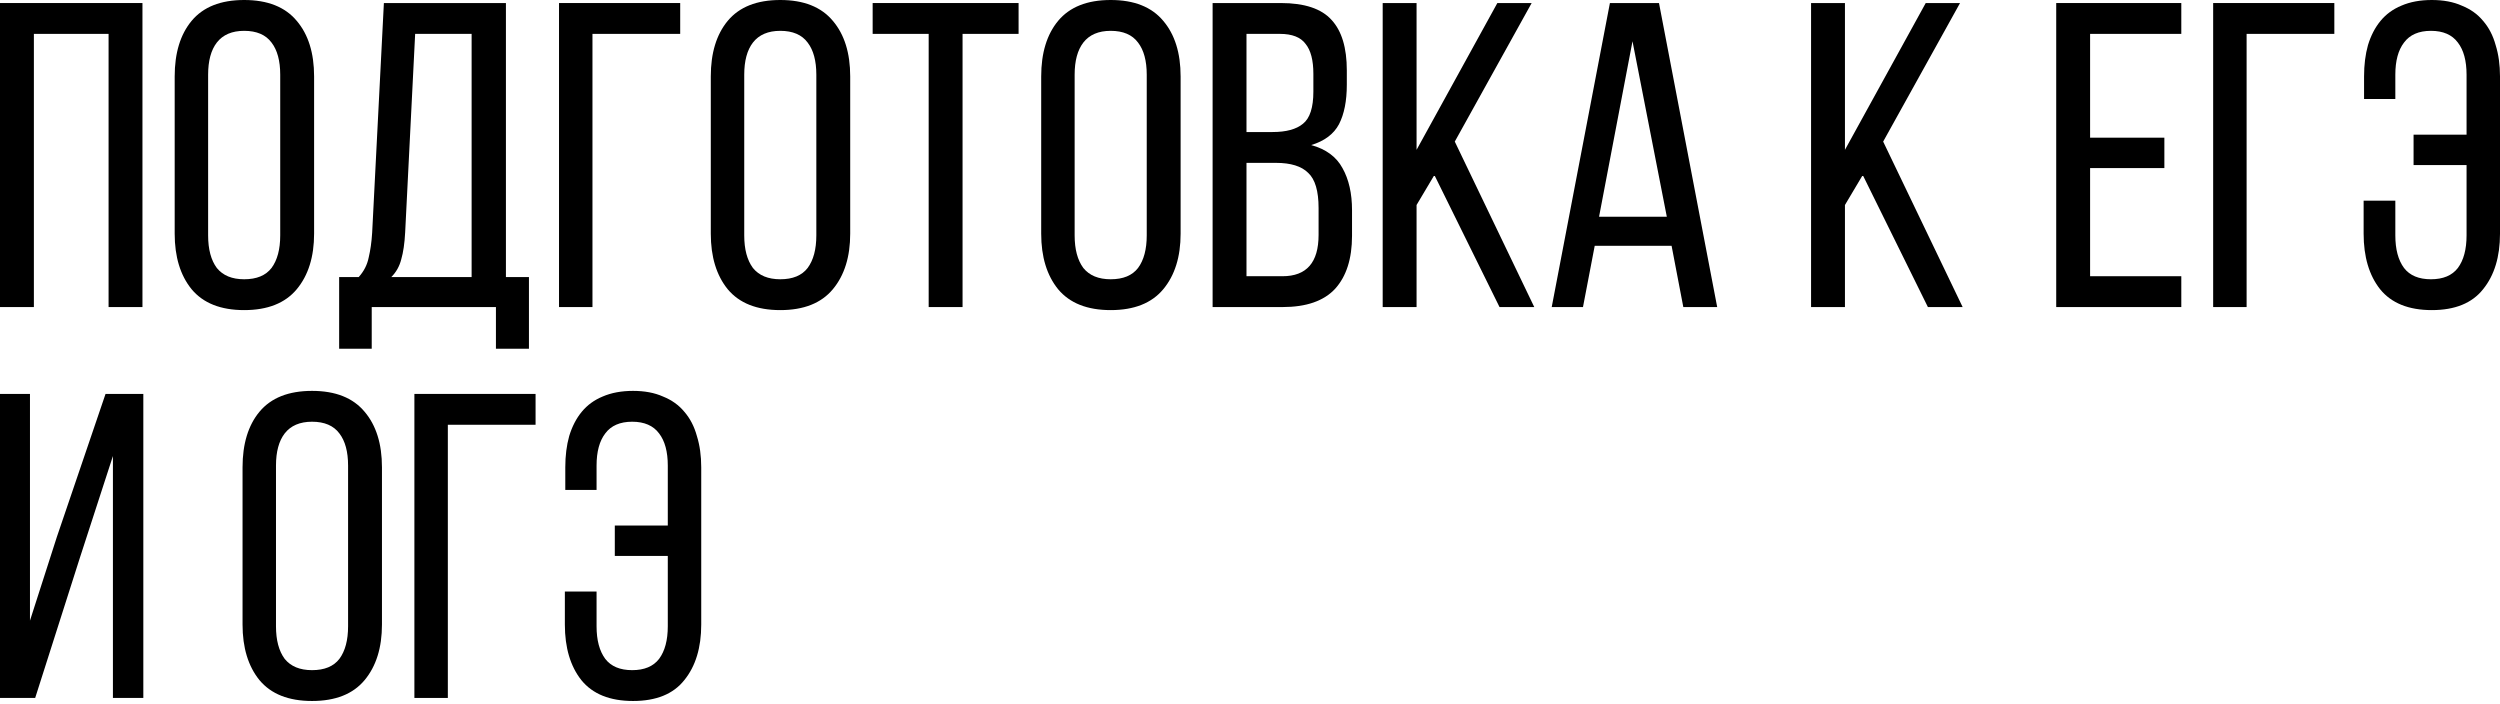 <?xml version="1.0" encoding="UTF-8"?> <svg xmlns="http://www.w3.org/2000/svg" width="639" height="180" viewBox="0 0 639 180" fill="none"> <path d="M8.659 8.659V78.485H0V0.777H36.412V78.485H27.753V8.659H8.659Z" fill="black"></path> <path d="M44.649 19.538C44.649 13.543 46.092 8.807 48.979 5.329C51.939 1.776 56.416 0 62.411 0C68.406 0 72.883 1.776 75.843 5.329C78.804 8.807 80.284 13.543 80.284 19.538V59.724C80.284 65.645 78.804 70.381 75.843 73.934C72.883 77.486 68.406 79.262 62.411 79.262C56.416 79.262 51.939 77.486 48.979 73.934C46.092 70.381 44.649 65.645 44.649 59.724V19.538ZM53.197 60.168C53.197 63.721 53.937 66.496 55.417 68.494C56.971 70.418 59.303 71.38 62.411 71.38C65.593 71.38 67.924 70.418 69.405 68.494C70.885 66.496 71.625 63.721 71.625 60.168V19.094C71.625 15.542 70.885 12.803 69.405 10.879C67.924 8.881 65.593 7.882 62.411 7.882C59.303 7.882 56.971 8.881 55.417 10.879C53.937 12.803 53.197 15.542 53.197 19.094V60.168Z" fill="black"></path> <path d="M126.761 89.142V78.485H95.012V89.142H86.686V70.825H91.681C93.014 69.345 93.865 67.68 94.235 65.83C94.679 63.98 94.975 61.87 95.123 59.502L98.12 0.777H129.314V70.825H135.198V89.142H126.761ZM103.56 59.391C103.412 62.203 103.079 64.498 102.561 66.274C102.117 68.05 101.266 69.567 100.007 70.825H120.545V8.659H106.113L103.56 59.391Z" fill="black"></path> <path d="M151.434 8.659V78.485H142.886V0.777H173.859V8.659H151.434Z" fill="black"></path> <path d="M181.679 19.538C181.679 13.543 183.122 8.807 186.008 5.329C188.969 1.776 193.446 0 199.441 0C205.435 0 209.913 1.776 212.873 5.329C215.833 8.807 217.313 13.543 217.313 19.538V59.724C217.313 65.645 215.833 70.381 212.873 73.934C209.913 77.486 205.435 79.262 199.441 79.262C193.446 79.262 188.969 77.486 186.008 73.934C183.122 70.381 181.679 65.645 181.679 59.724V19.538ZM190.227 60.168C190.227 63.721 190.967 66.496 192.447 68.494C194.001 70.418 196.332 71.38 199.441 71.38C202.623 71.38 204.954 70.418 206.434 68.494C207.915 66.496 208.655 63.721 208.655 60.168V19.094C208.655 15.542 207.915 12.803 206.434 10.879C204.954 8.881 202.623 7.882 199.441 7.882C196.332 7.882 194.001 8.881 192.447 10.879C190.967 12.803 190.227 15.542 190.227 19.094V60.168Z" fill="black"></path> <path d="M237.37 78.485V8.659H223.05V0.777H260.35V8.659H246.029V78.485H237.37Z" fill="black"></path> <path d="M266.13 19.538C266.13 13.543 267.573 8.807 270.459 5.329C273.42 1.776 277.897 0 283.892 0C289.886 0 294.364 1.776 297.324 5.329C300.284 8.807 301.765 13.543 301.765 19.538V59.724C301.765 65.645 300.284 70.381 297.324 73.934C294.364 77.486 289.886 79.262 283.892 79.262C277.897 79.262 273.42 77.486 270.459 73.934C267.573 70.381 266.13 65.645 266.13 59.724V19.538ZM274.678 60.168C274.678 63.721 275.418 66.496 276.898 68.494C278.452 70.418 280.783 71.38 283.892 71.38C287.074 71.38 289.405 70.418 290.885 68.494C292.366 66.496 293.106 63.721 293.106 60.168V19.094C293.106 15.542 292.366 12.803 290.885 10.879C289.405 8.881 287.074 7.882 283.892 7.882C280.783 7.882 278.452 8.881 276.898 10.879C275.418 12.803 274.678 15.542 274.678 19.094V60.168Z" fill="black"></path> <path d="M327.372 0.777C333.44 0.777 337.77 2.22 340.36 5.107C342.95 7.919 344.246 12.211 344.246 17.984V21.647C344.246 25.792 343.579 29.159 342.247 31.749C340.915 34.266 338.547 36.042 335.143 37.078C338.917 38.114 341.581 40.075 343.135 42.961C344.764 45.848 345.578 49.437 345.578 53.73V60.279C345.578 66.126 344.135 70.64 341.248 73.823C338.362 76.931 333.884 78.485 327.816 78.485H309.943V0.777H327.372ZM325.263 33.748C328.741 33.748 331.331 33.044 333.033 31.638C334.81 30.232 335.698 27.494 335.698 23.423V18.872C335.698 15.394 335.032 12.84 333.699 11.212C332.441 9.51 330.258 8.659 327.15 8.659H318.602V33.748H325.263ZM327.816 70.603C333.958 70.603 337.03 67.088 337.03 60.057V53.175C337.03 48.808 336.142 45.811 334.366 44.182C332.663 42.48 329.925 41.629 326.151 41.629H318.602V70.603H327.816Z" fill="black"></path> <path d="M366.626 44.738L362.074 52.397V78.485H353.415V0.777H362.074V38.299L382.722 0.777H391.492L371.843 36.19L392.158 78.485H383.277L366.626 44.738Z" fill="black"></path> <path d="M407.609 62.833L404.611 78.485H396.619L411.494 0.777H424.038L438.914 78.485H430.255L427.258 62.833H407.609ZM408.719 55.395H426.037L417.267 10.546L408.719 55.395Z" fill="black"></path> <path d="M476.119 44.738L471.568 52.397V78.485H462.909V0.777H471.568V38.299L492.216 0.777H500.986L481.337 36.19L501.652 78.485H492.771L476.119 44.738Z" fill="black"></path> <path d="M553.212 35.191V42.961H534.229V70.603H557.541V78.485H525.57V0.777H557.541V8.659H534.229V35.191H553.212Z" fill="black"></path> <path d="M574.232 8.659V78.485H565.684V0.777H596.656V8.659H574.232Z" fill="black"></path> <path d="M621.572 0C624.532 0 627.086 0.481 629.232 1.443C631.452 2.331 633.265 3.626 634.671 5.329C636.151 7.031 637.225 9.103 637.891 11.545C638.631 13.913 639.001 16.578 639.001 19.538V59.724C639.001 65.645 637.558 70.381 634.671 73.934C631.859 77.486 627.493 79.262 621.572 79.262C615.651 79.262 611.248 77.486 608.362 73.934C605.549 70.381 604.143 65.645 604.143 59.724V51.287H612.247V60.168C612.247 63.721 612.987 66.496 614.467 68.494C615.947 70.418 618.242 71.38 621.35 71.38C624.458 71.38 626.753 70.418 628.233 68.494C629.713 66.496 630.453 63.721 630.453 60.168V42.184H616.909V34.413H630.453V19.094C630.453 15.542 629.713 12.803 628.233 10.879C626.753 8.881 624.458 7.882 621.35 7.882C618.242 7.882 615.947 8.881 614.467 10.879C612.987 12.803 612.247 15.542 612.247 19.094V25.311H604.254V19.538C604.254 16.578 604.587 13.913 605.253 11.545C605.993 9.103 607.066 7.031 608.473 5.329C609.879 3.626 611.655 2.331 613.801 1.443C616.021 0.481 618.612 0 621.572 0Z" fill="black"></path> <path d="M20.426 142.539L8.992 178.395H0V100.687H7.66V158.635L14.543 137.21L26.976 100.687H36.634V178.395H28.863V116.562L20.426 142.539Z" fill="black"></path> <path d="M61.995 119.448C61.995 113.454 63.438 108.717 66.324 105.239C69.284 101.686 73.762 99.91 79.757 99.91C85.751 99.91 90.229 101.686 93.189 105.239C96.149 108.717 97.629 113.454 97.629 119.448V159.634C97.629 165.555 96.149 170.291 93.189 173.844C90.229 177.396 85.751 179.172 79.757 179.172C73.762 179.172 69.284 177.396 66.324 173.844C63.438 170.291 61.995 165.555 61.995 159.634V119.448ZM70.543 160.078C70.543 163.631 71.283 166.406 72.763 168.404C74.317 170.328 76.648 171.291 79.757 171.291C82.939 171.291 85.27 170.328 86.75 168.404C88.23 166.406 88.97 163.631 88.97 160.078V119.004C88.97 115.452 88.23 112.714 86.75 110.789C85.27 108.791 82.939 107.792 79.757 107.792C76.648 107.792 74.317 108.791 72.763 110.789C71.283 112.714 70.543 115.452 70.543 119.004V160.078Z" fill="black"></path> <path d="M114.467 108.569V178.395H105.919V100.687H136.891V108.569H114.467Z" fill="black"></path> <path d="M161.807 99.91C164.767 99.91 167.32 100.391 169.467 101.353C171.687 102.241 173.5 103.537 174.906 105.239C176.386 106.941 177.46 109.013 178.126 111.455C178.866 113.824 179.236 116.488 179.236 119.448V159.634C179.236 165.555 177.793 170.291 174.906 173.844C172.094 177.396 167.728 179.172 161.807 179.172C155.886 179.172 151.483 177.396 148.597 173.844C145.784 170.291 144.378 165.555 144.378 159.634V151.198H152.482V160.078C152.482 163.631 153.222 166.406 154.702 168.404C156.182 170.328 158.477 171.291 161.585 171.291C164.693 171.291 166.987 170.328 168.468 168.404C169.948 166.406 170.688 163.631 170.688 160.078V142.095H157.144V134.324H170.688V119.004C170.688 115.452 169.948 112.714 168.468 110.789C166.987 108.791 164.693 107.792 161.585 107.792C158.477 107.792 156.182 108.791 154.702 110.789C153.222 112.714 152.482 115.452 152.482 119.004V125.221H144.489V119.448C144.489 116.488 144.822 113.824 145.488 111.455C146.228 109.013 147.301 106.941 148.708 105.239C150.114 103.537 151.89 102.241 154.036 101.353C156.256 100.391 158.847 99.91 161.807 99.91Z" fill="black"></path> </svg> 